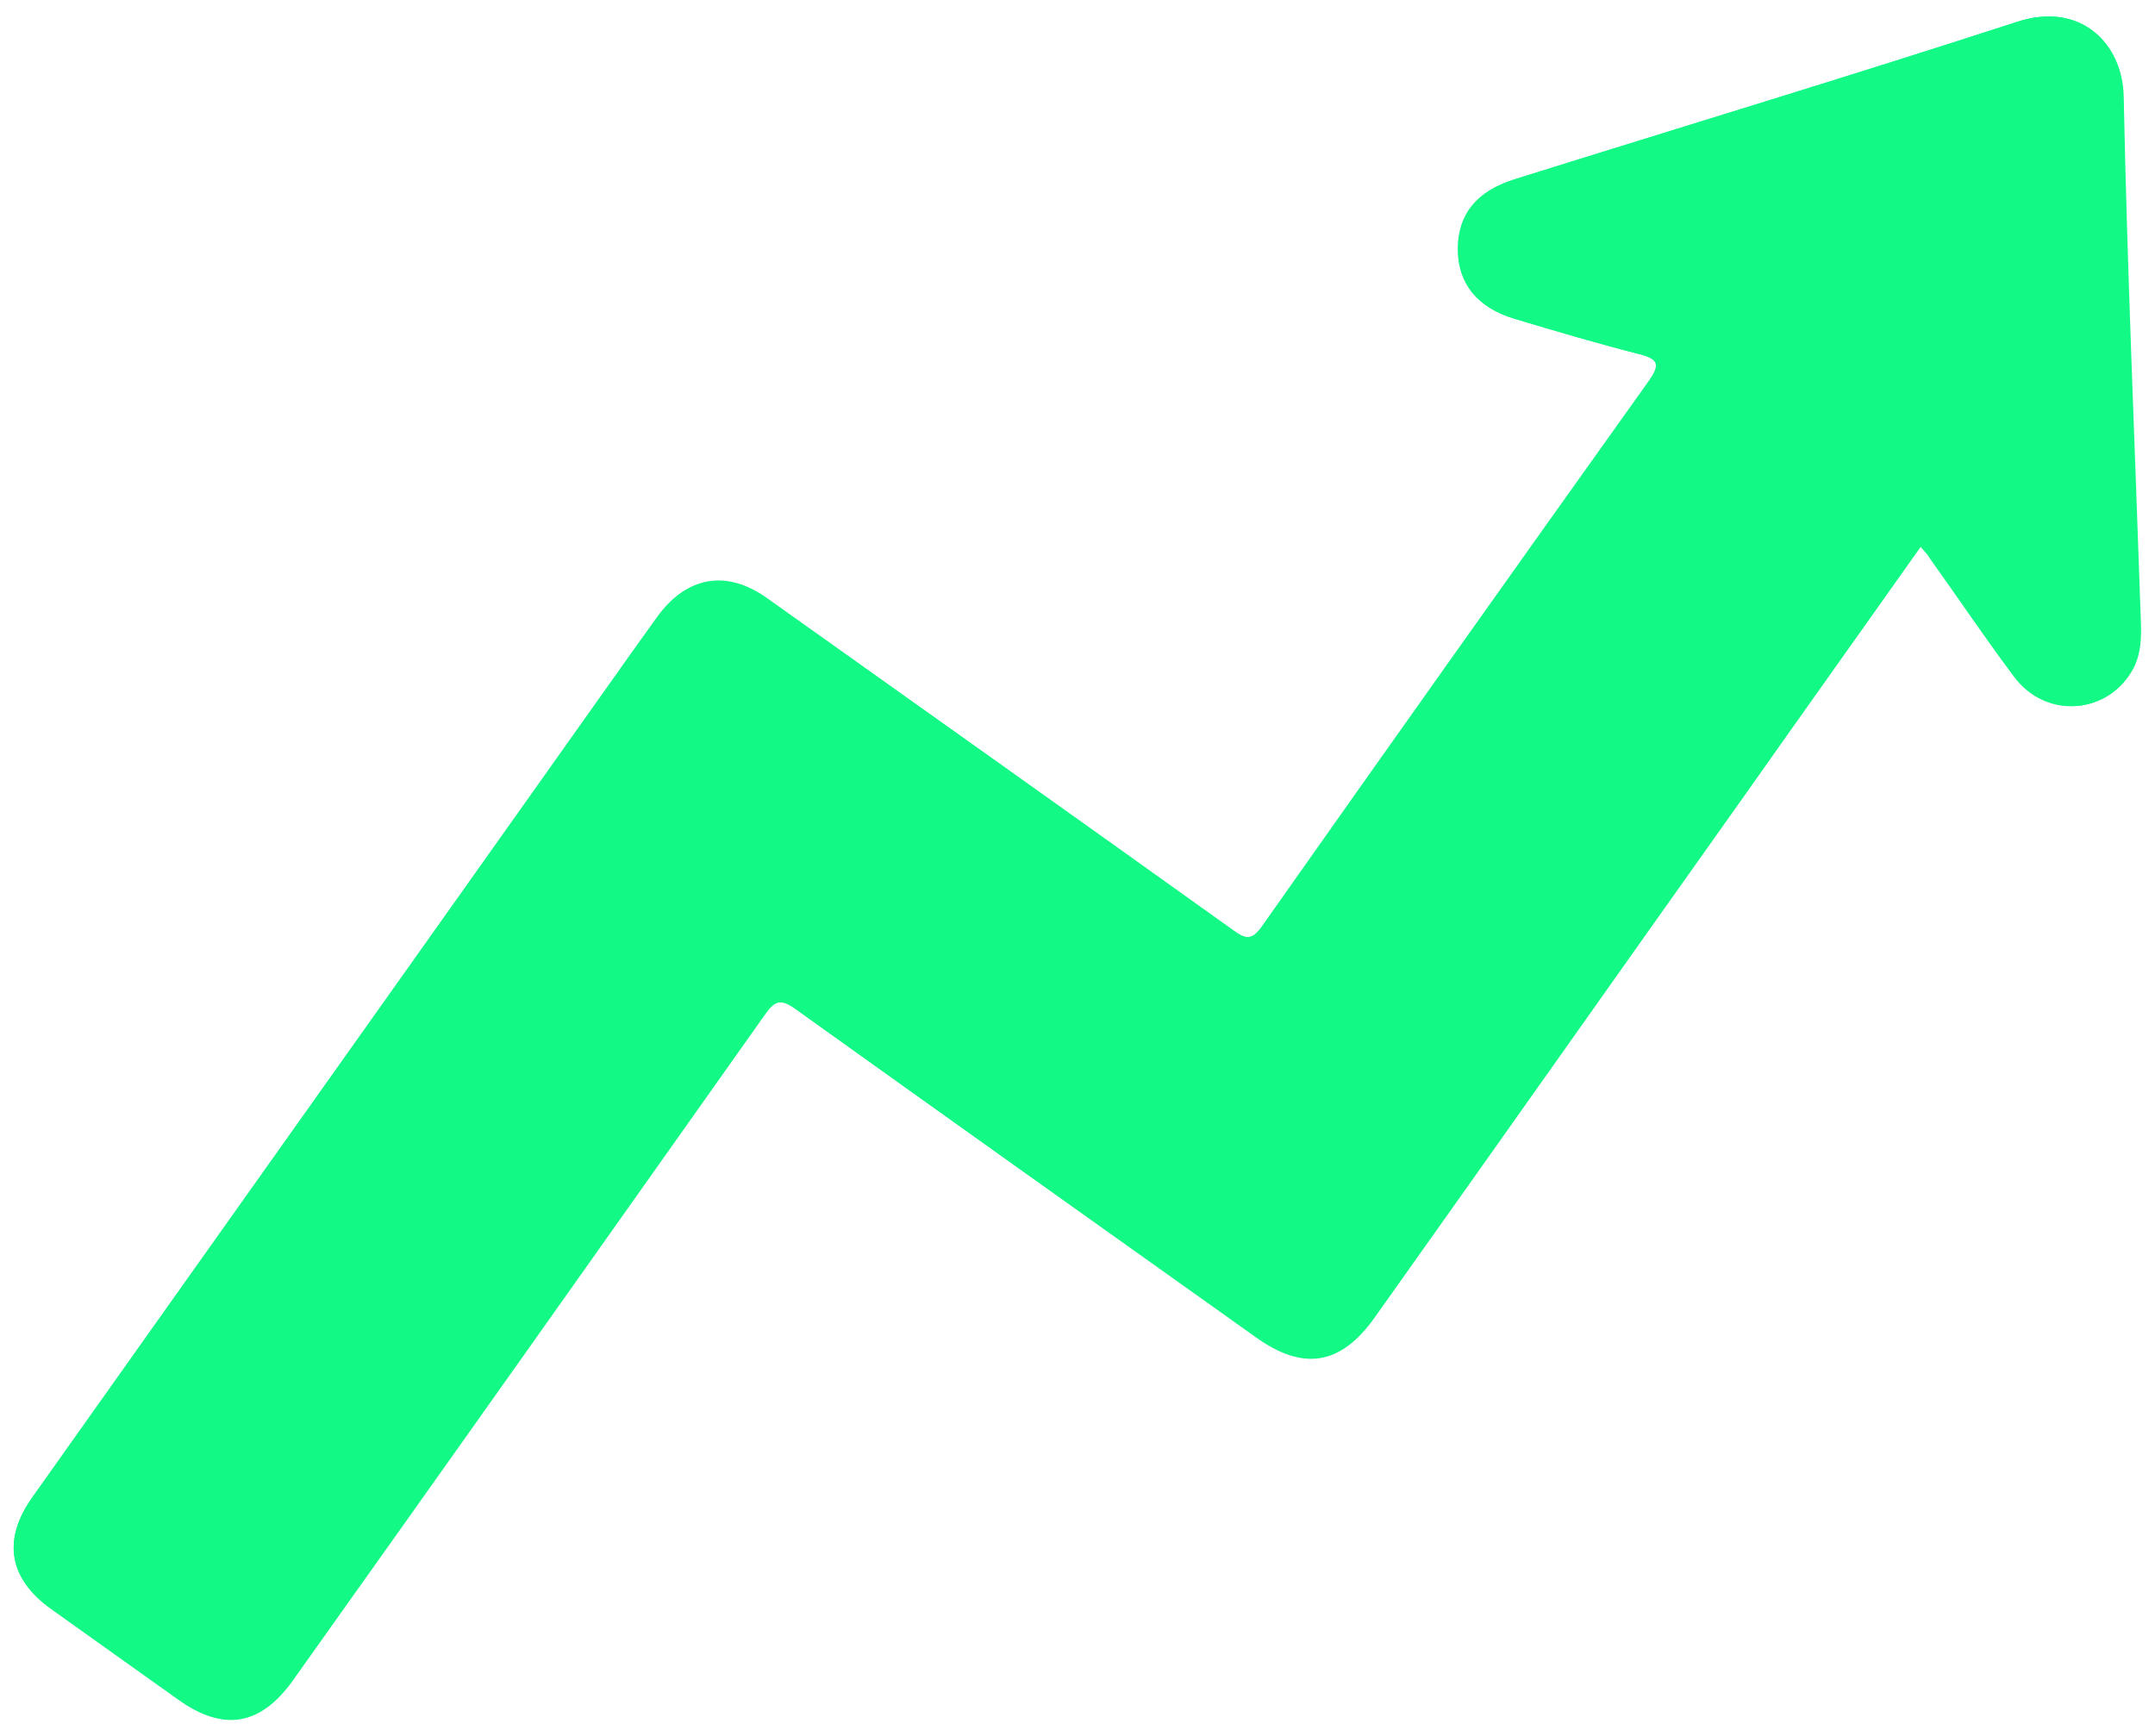 <?xml version="1.0" encoding="utf-8"?>
<!-- Generator: Adobe Illustrator 27.8.0, SVG Export Plug-In . SVG Version: 6.00 Build 0)  -->
<svg version="1.1" id="Calque_1" xmlns="http://www.w3.org/2000/svg" xmlns:xlink="http://www.w3.org/1999/xlink" x="0px" y="0px"
	 viewBox="0 0 365 294" style="enable-background:new 0 0 365 294;" xml:space="preserve">
<style type="text/css">
	.st0{fill:#12F986;}
</style>
<g>
	<path class="st0" d="M325.3,92.6c0.6,0.7,1.2,1.3,1.6,1.9c4.8,6.7,9.3,13.6,14.3,20.1c5.5,7.3,16.1,6.4,20.2-1.5
		c1.3-2.6,1.3-5.3,1.2-8c-1-29.6-2.3-59.2-2.9-88.8c-0.2-9-7.4-16.1-18-12.6c-28.3,9.2-56.8,17.8-85.2,26.7c-6.3,2-9.5,5.9-9.5,11.8
		c0,5.8,3.2,9.9,9.6,11.8c7,2.1,14.1,4.2,21.2,6c3.5,0.9,3.3,2,1.5,4.6c-21.9,30.7-43.7,61.4-65.4,92.2c-1.8,2.6-2.9,2.3-5.1,0.7
		c-26.3-18.8-52.6-37.5-78.9-56.2c-6.9-4.9-13.5-3.7-18.5,3.2c-2.9,4.1-5.8,8.1-8.7,12.2C70.3,162.3,37.8,208,5.4,253.7
		c-5,7.1-3.9,13.6,3.2,18.7c7.2,5.2,14.4,10.3,21.6,15.4c7.7,5.5,14,4.3,19.5-3.4c26.6-37.6,53.3-75.1,79.9-112.7
		c1.7-2.4,2.7-2.6,5.1-0.9c25.9,18.6,52,37.1,78,55.6c8.1,5.8,14.4,4.7,20.1-3.3c21.1-29.7,42.1-59.5,63.2-89.2
		C305.7,120.2,315.5,106.4,325.3,92.6z"/>
	<path class="st0" d="M325.3,92.6c-9.8,13.9-19.6,27.6-29.3,41.4c-21.1,29.7-42.1,59.5-63.2,89.2c-5.7,8-12,9.1-20.1,3.3
		c-26-18.5-52-37-78-55.6c-2.4-1.7-3.4-1.5-5.1,0.9c-26.6,37.6-53.2,75.2-79.9,112.7c-5.5,7.8-11.8,8.9-19.5,3.4
		c-7.2-5.1-14.4-10.3-21.6-15.4c-7.1-5.1-8.2-11.6-3.2-18.7c32.4-45.7,64.8-91.4,97.2-137.1c2.9-4.1,5.8-8.2,8.7-12.2
		c4.9-6.8,11.5-8,18.5-3.2c26.3,18.7,52.7,37.4,78.9,56.2c2.2,1.6,3.3,1.9,5.1-0.7c21.7-30.8,43.5-61.5,65.4-92.2
		c1.8-2.6,2-3.7-1.5-4.6c-7.1-1.8-14.2-3.9-21.2-6c-6.3-1.9-9.6-6-9.6-11.8c0-5.9,3.2-9.8,9.5-11.8c28.4-8.9,56.9-17.5,85.2-26.7
		c10.7-3.5,17.9,3.6,18,12.6c0.5,29.6,1.9,59.2,2.9,88.8c0.1,2.8,0.1,5.5-1.2,8c-4.1,7.9-14.7,8.9-20.2,1.5
		c-4.9-6.6-9.5-13.4-14.3-20.1C326.5,93.8,325.9,93.3,325.3,92.6z"/>
</g>
</svg>
